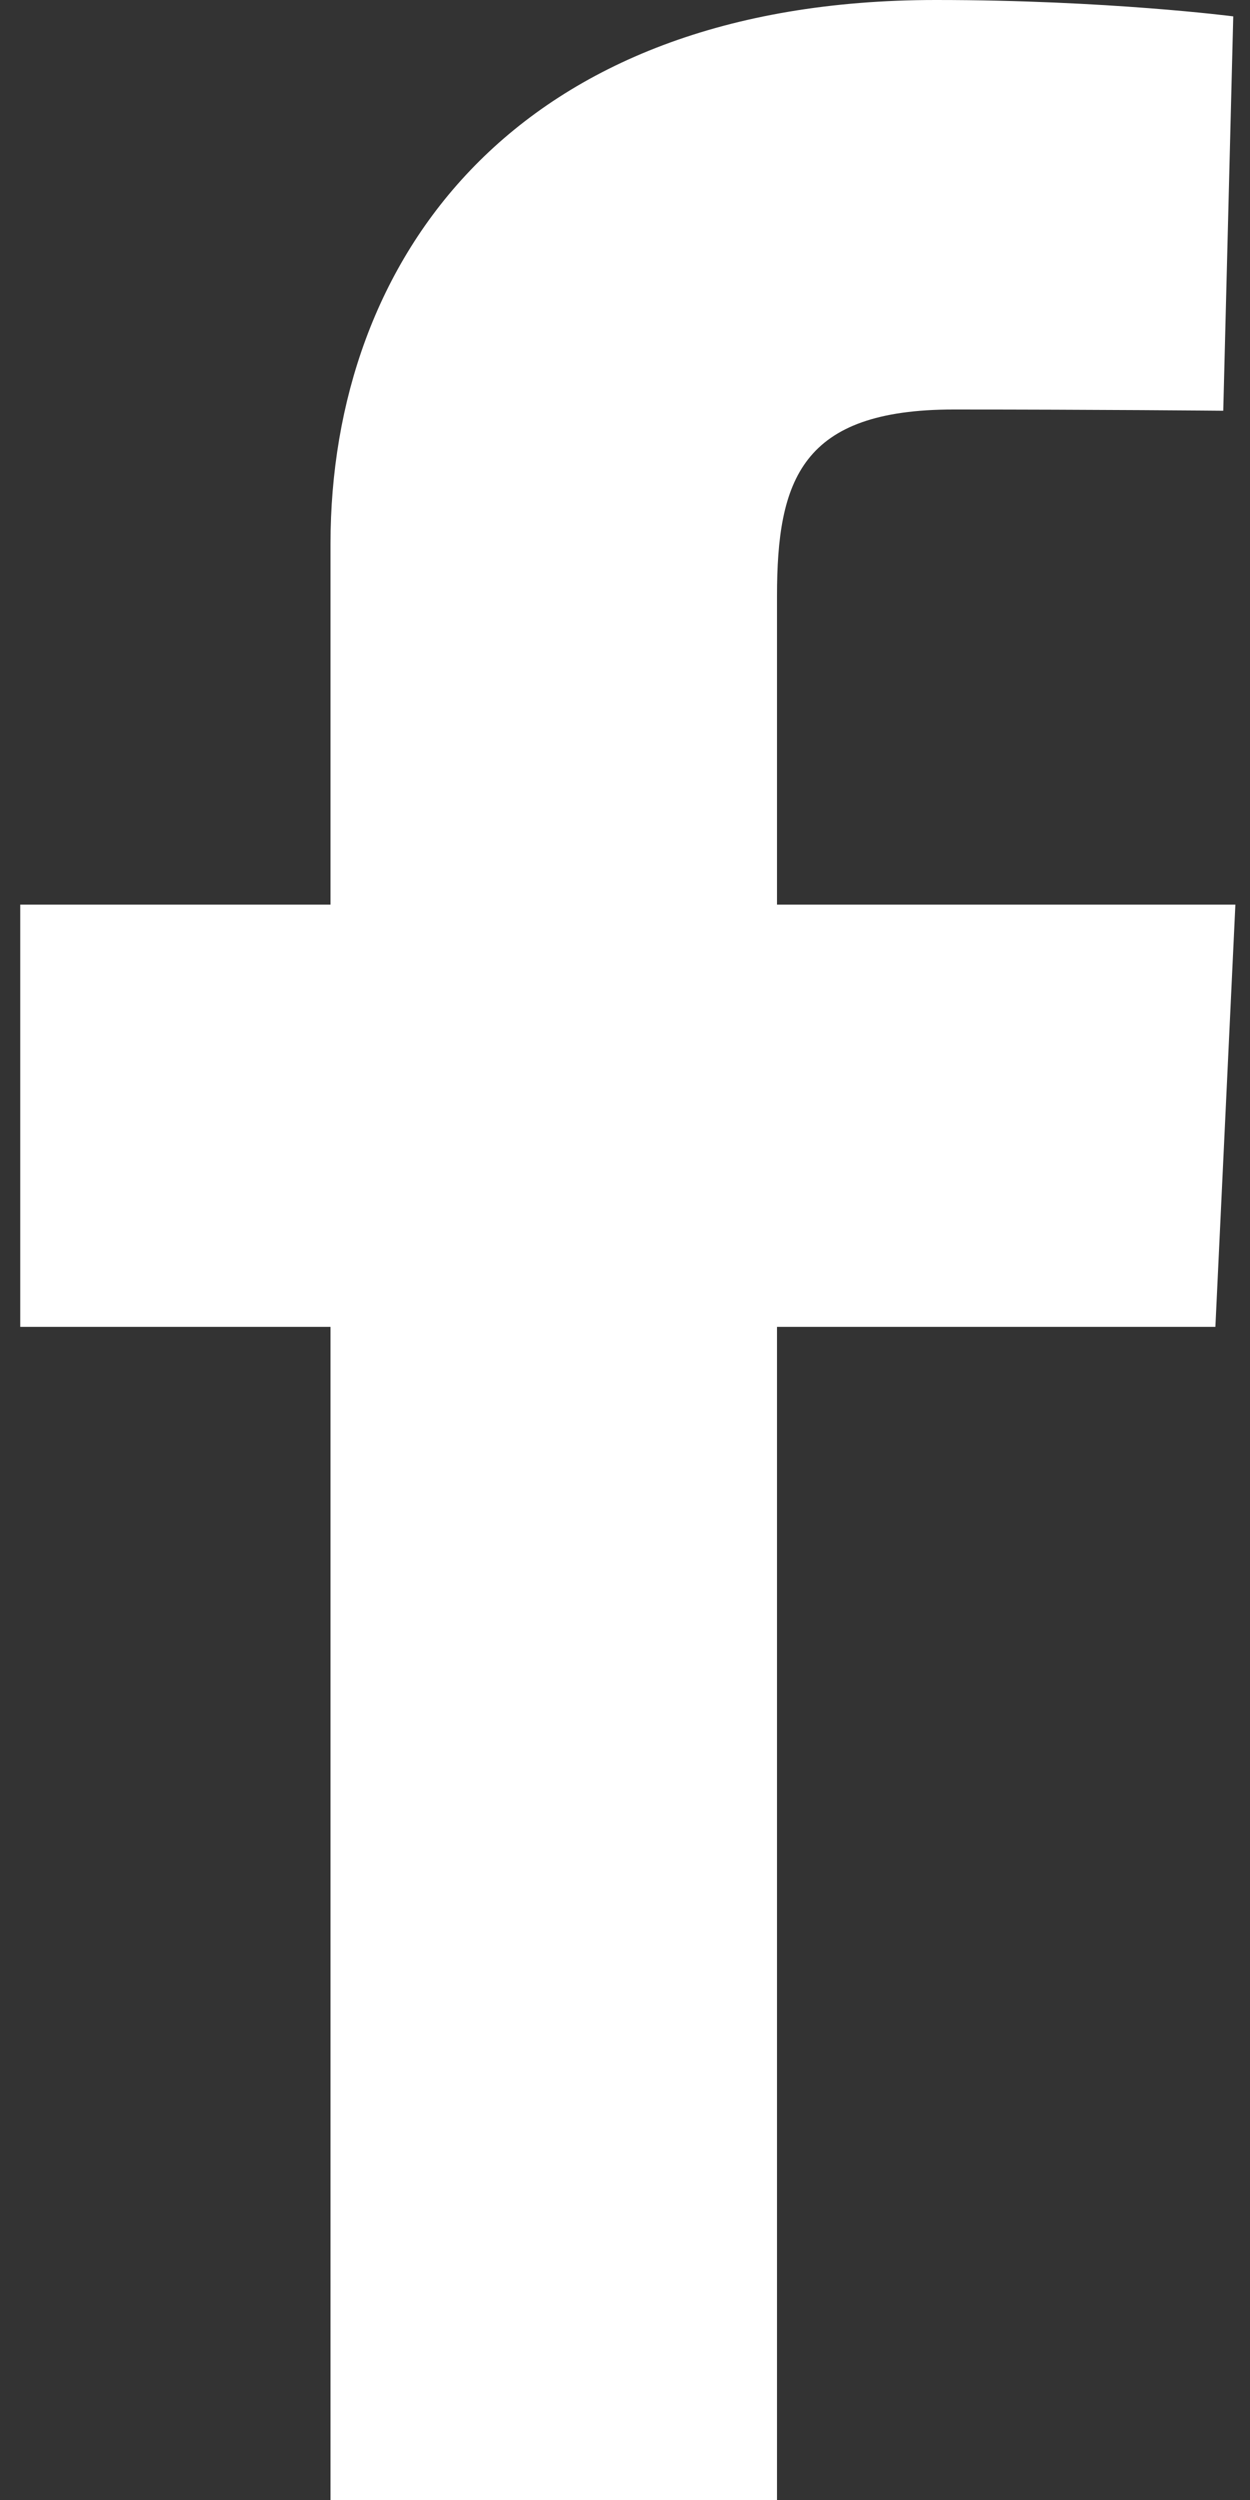 <svg width="10" height="20" viewBox="0 0 10 20" fill="none" xmlns="http://www.w3.org/2000/svg">
<rect x="0" y="0" width="10" height="20" fill="#333333" stroke="none"/>
<path d="M2.644 20V10.615H0.162V7.237H2.644V4.351C2.644 2.083 4.109 0 7.487 0C8.854 0 9.866 0.131 9.866 0.131L9.786 3.286C9.786 3.286 8.755 3.276 7.629 3.276C6.411 3.276 6.216 3.838 6.216 4.769V7.237H9.883L9.723 10.615H6.216V20H2.644Z" fill="white"/>
</svg>
